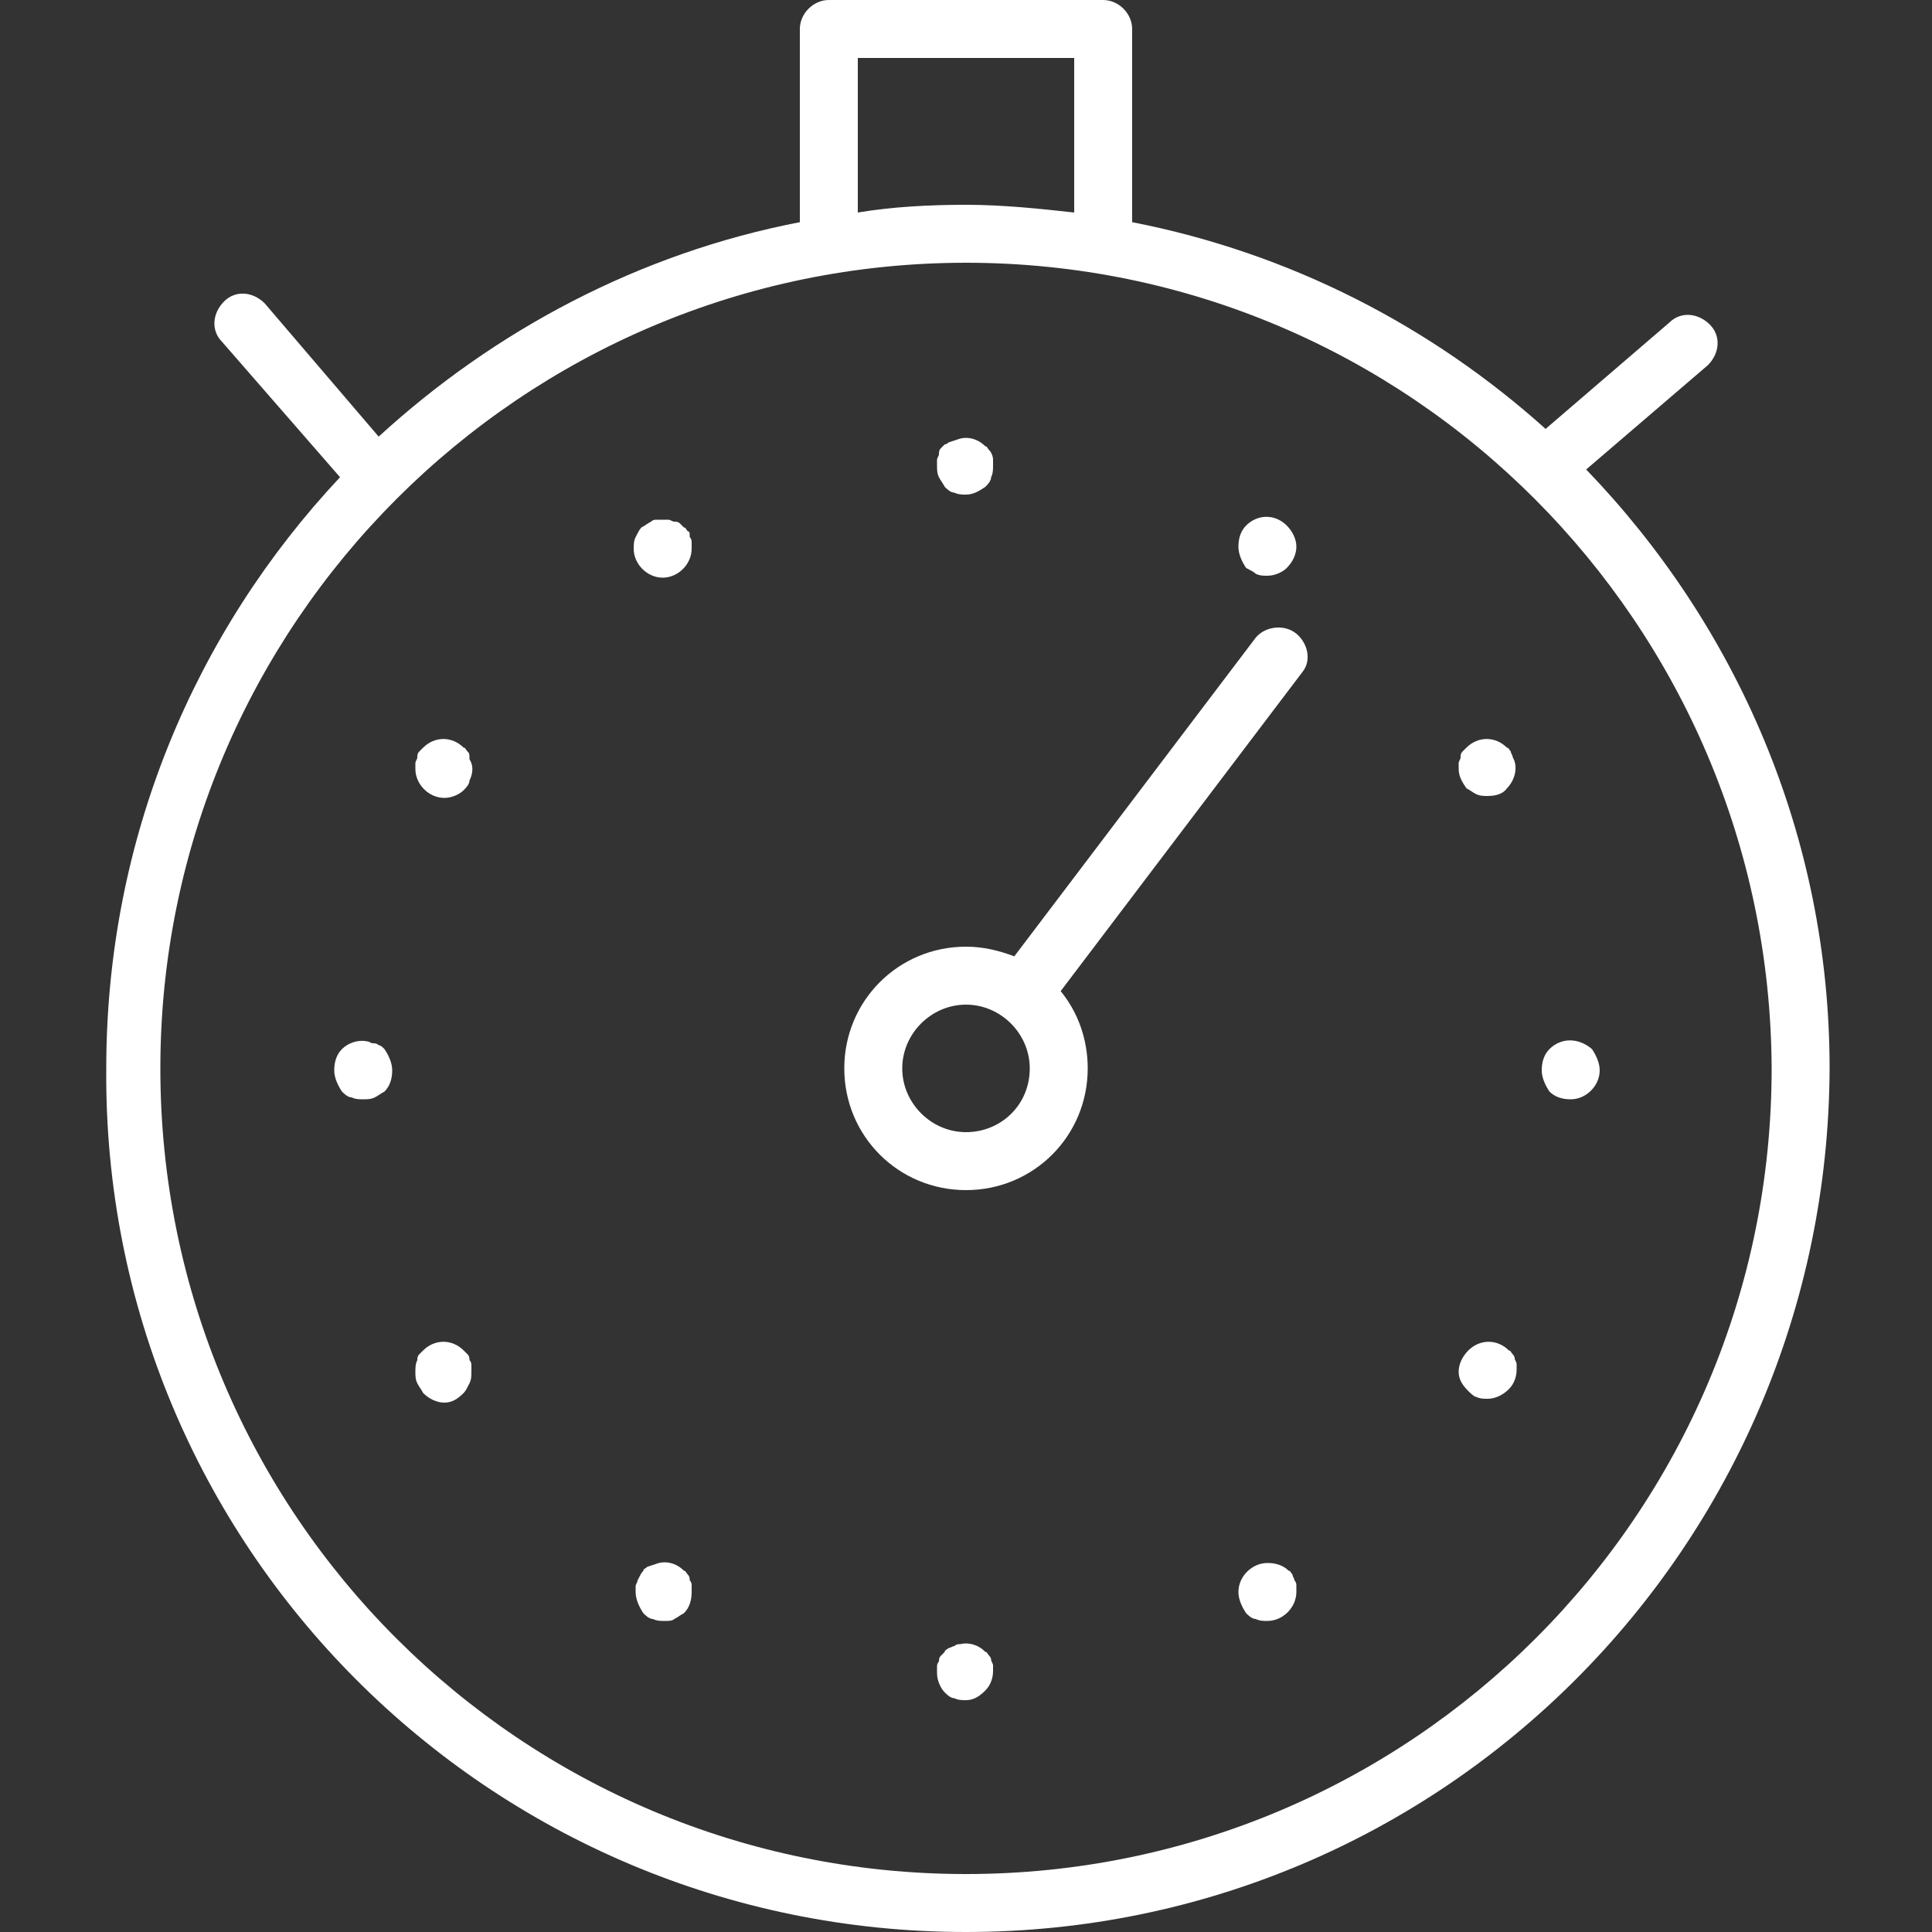 <?xml version="1.0" encoding="utf-8"?>
<!-- Generator: Adobe Illustrator 21.0.0, SVG Export Plug-In . SVG Version: 6.00 Build 0)  -->
<svg version="1.1" id="Layer_1" xmlns="http://www.w3.org/2000/svg" xmlns:xlink="http://www.w3.org/1999/xlink" x="0px" y="0px"
	 viewBox="0 0 100 100" style="enable-background:new 0 0 100 100;" xml:space="preserve">
<rect x="0" y="0" width="100" height="100" fill="#333333" stroke="none"/>
<style type="text/css">
	.st0{fill:#FFFFFF;}
</style>
<title>Master Icons Outlined</title>
<g>
	<path class="st0" d="M82.1,24.3l6.3-5.4c0.6-0.6,0.7-1.5,0.1-2.1c-0.6-0.6-1.5-0.7-2.1-0.1L80,22.2c-5.9-5.3-13.2-9.1-21.4-10.7
		v-10c0-0.8-0.7-1.5-1.5-1.5H42.9c-0.8,0-1.5,0.7-1.5,1.5v10c-8.3,1.6-15.8,5.6-21.8,11.1l-5.9-6.9c-0.6-0.6-1.5-0.7-2.1-0.1
		c-0.6,0.6-0.7,1.5-0.1,2.1l6.1,7c-7.5,8-12.1,18.7-12.1,30.6C5.3,80,25.3,100,50,100c24.7,0,44.6-20,44.7-44.7
		C94.7,43.3,89.9,32.4,82.1,24.3z M44.4,3h11.2v8c-1.8-0.2-3.7-0.4-5.6-0.4s-3.8,0.1-5.6,0.4V3z M50,97C27,97,8.3,78.4,8.3,55.3
		c0-23,18.7-41.7,41.7-41.7c23,0,41.6,18.7,41.7,41.7c0,0,0,0,0,0C91.7,78.4,73,97,50,97z"/>
	<path class="st0" d="M48.9,25.2c0.1,0.1,0.3,0.3,0.5,0.3c0.2,0.1,0.4,0.1,0.6,0.1c0.4,0,0.7-0.2,1-0.4c0.1-0.1,0.3-0.3,0.3-0.5
		c0.1-0.2,0.1-0.4,0.1-0.6c0-0.1,0-0.2,0-0.3c0-0.2-0.1-0.4-0.2-0.5c-0.1-0.1-0.1-0.2-0.2-0.2c-0.4-0.4-0.9-0.5-1.3-0.4l-0.3,0.1
		l-0.3,0.1C49.1,22.9,49,23,48.9,23c-0.1,0.1-0.1,0.1-0.2,0.2c-0.1,0.1-0.1,0.2-0.1,0.3c0,0.1-0.1,0.2-0.1,0.3c0,0.1,0,0.2,0,0.3
		c0,0.2,0,0.4,0.1,0.6C48.7,24.9,48.8,25,48.9,25.2z"/>
	<path class="st0" d="M34.4,29.8C34.4,29.8,34.4,29.8,34.4,29.8C34.4,29.8,34.4,29.8,34.4,29.8L34.4,29.8z"/>
	<path class="st0" d="M35.6,27.5c-0.1-0.1-0.1-0.2-0.2-0.2c-0.1-0.1-0.1-0.1-0.2-0.2c-0.1-0.1-0.2-0.1-0.3-0.1
		c-0.1,0-0.2-0.1-0.3-0.1c-0.2,0-0.4,0-0.6,0c-0.1,0-0.2,0-0.3,0.1c-0.2,0.1-0.3,0.2-0.5,0.3c-0.1,0.1-0.2,0.3-0.3,0.5
		c-0.1,0.2-0.1,0.4-0.1,0.6c0,0.8,0.7,1.5,1.5,1.5c0.8,0,1.5-0.7,1.5-1.5c0-0.1,0-0.2,0-0.3c0-0.1,0-0.2-0.1-0.3
		C35.7,27.6,35.7,27.5,35.6,27.5z"/>
	<path class="st0" d="M24.2,38.9c-0.1-0.1-0.1-0.2-0.2-0.2c-0.6-0.6-1.5-0.6-2.1,0c-0.1,0.1-0.1,0.1-0.2,0.2
		c-0.1,0.1-0.1,0.2-0.1,0.3c0,0.1-0.1,0.2-0.1,0.3c0,0.1,0,0.2,0,0.3c0,0.8,0.7,1.5,1.5,1.5c0.4,0,0.8-0.2,1-0.4
		c0.1-0.1,0.3-0.3,0.3-0.5c0.2-0.4,0.2-0.8,0-1.1C24.3,39,24.3,39,24.2,38.9z"/>
	<path class="st0" d="M19.6,54.1C19.5,54,19.4,54,19.3,54c-0.1,0-0.2-0.1-0.3-0.1c-0.5-0.1-1,0.1-1.3,0.4c-0.3,0.3-0.4,0.7-0.4,1.1
		c0,0.4,0.2,0.8,0.4,1.1c0.1,0.1,0.3,0.3,0.5,0.3c0.2,0.1,0.4,0.1,0.6,0.1c0.2,0,0.4,0,0.6-0.1c0.2-0.1,0.3-0.2,0.5-0.3
		c0.3-0.3,0.4-0.7,0.4-1.1c0-0.4-0.2-0.8-0.4-1.1C19.8,54.2,19.7,54.1,19.6,54.1z"/>
	<path class="st0" d="M24.2,70.1C24.1,70,24.1,70,24,69.9c-0.6-0.6-1.5-0.6-2.1,0c-0.1,0.1-0.1,0.1-0.2,0.2
		c-0.1,0.1-0.1,0.2-0.1,0.3c-0.1,0.2-0.1,0.4-0.1,0.6c0,0.2,0,0.4,0.1,0.6c0.1,0.2,0.2,0.3,0.3,0.5c0.3,0.3,0.7,0.5,1.1,0.5
		c0.4,0,0.7-0.2,1-0.5c0.1-0.1,0.2-0.3,0.3-0.5c0.1-0.2,0.1-0.4,0.1-0.6c0-0.1,0-0.2,0-0.3c0-0.1,0-0.2-0.1-0.3
		C24.3,70.3,24.3,70.2,24.2,70.1z"/>
	<path class="st0" d="M35.6,81.5c-0.1-0.1-0.1-0.2-0.2-0.2c-0.4-0.4-0.9-0.5-1.3-0.4L33.8,81l-0.3,0.1c-0.1,0.1-0.2,0.1-0.2,0.2
		c-0.1,0.1-0.2,0.3-0.3,0.5c0,0.1-0.1,0.2-0.1,0.3c0,0.1,0,0.2,0,0.3c0,0.4,0.2,0.8,0.4,1.1c0.1,0.1,0.3,0.3,0.5,0.3
		c0.2,0.1,0.4,0.1,0.6,0.1c0.2,0,0.4,0,0.5-0.1c0.2-0.1,0.3-0.2,0.5-0.3c0.3-0.3,0.4-0.7,0.4-1.1c0-0.1,0-0.2,0-0.3
		c0-0.1,0-0.2-0.1-0.3C35.7,81.7,35.7,81.6,35.6,81.5z"/>
	<path class="st0" d="M51.2,85.7c-0.1-0.1-0.1-0.2-0.2-0.2c-0.4-0.4-0.9-0.5-1.3-0.4c-0.1,0-0.2,0-0.3,0.1c-0.1,0-0.2,0.1-0.3,0.1
		c-0.1,0.1-0.2,0.1-0.2,0.2c-0.1,0.1-0.1,0.1-0.2,0.2c-0.1,0.1-0.1,0.2-0.1,0.3c-0.1,0.1-0.1,0.2-0.1,0.3c0,0.1,0,0.2,0,0.3
		c0,0.4,0.2,0.8,0.4,1c0.1,0.1,0.3,0.3,0.5,0.3c0.2,0.1,0.4,0.1,0.6,0.1c0.4,0,0.7-0.2,1-0.5c0.3-0.3,0.4-0.7,0.4-1
		c0-0.1,0-0.2,0-0.3c0-0.1-0.1-0.2-0.1-0.3C51.3,85.9,51.3,85.8,51.2,85.7z"/>
	<path class="st0" d="M66.9,81.5c-0.1-0.1-0.1-0.2-0.2-0.2c-0.3-0.3-0.7-0.4-1.1-0.4c-0.8,0-1.5,0.7-1.5,1.5c0,0.4,0.2,0.8,0.4,1.1
		c0.1,0.1,0.3,0.3,0.5,0.3c0.2,0.1,0.4,0.1,0.6,0.1c0.8,0,1.5-0.7,1.5-1.5c0-0.1,0-0.2,0-0.3c0-0.1,0-0.2-0.1-0.3
		C67,81.7,66.9,81.6,66.9,81.5z"/>
	<path class="st0" d="M65.6,83.9C65.6,83.9,65.6,83.9,65.6,83.9C65.6,83.9,65.6,83.9,65.6,83.9L65.6,83.9z"/>
	<path class="st0" d="M78.3,70.1c-0.1-0.1-0.1-0.2-0.2-0.2c-0.6-0.6-1.5-0.6-2.1,0c-0.3,0.3-0.5,0.7-0.5,1.1c0,0.4,0.2,0.7,0.5,1
		c0.1,0.1,0.3,0.3,0.4,0.3c0.2,0.1,0.4,0.1,0.6,0.1c0.4,0,0.8-0.2,1.1-0.5c0.3-0.3,0.4-0.7,0.4-1c0-0.1,0-0.2,0-0.3
		c0-0.1-0.1-0.2-0.1-0.3C78.4,70.3,78.4,70.2,78.3,70.1z"/>
	<path class="st0" d="M80.2,54.3c-0.3,0.3-0.4,0.7-0.4,1.1c0,0.4,0.2,0.8,0.4,1.1c0.3,0.3,0.7,0.4,1.1,0.4c0,0,0,0,0,0
		c0.8,0,1.5-0.7,1.5-1.5c0-0.4-0.2-0.8-0.4-1.1C81.7,53.7,80.8,53.7,80.2,54.3z"/>
	<path class="st0" d="M76.4,41.1c0.2,0.1,0.4,0.1,0.6,0.1c0.4,0,0.8-0.1,1-0.4c0.4-0.4,0.6-1.1,0.3-1.6c0-0.1-0.1-0.2-0.1-0.3
		c-0.1-0.1-0.1-0.2-0.2-0.2c-0.6-0.6-1.5-0.6-2.1,0c-0.1,0.1-0.1,0.1-0.2,0.2c-0.1,0.1-0.1,0.2-0.1,0.3c0,0.1-0.1,0.2-0.1,0.3
		c0,0.1,0,0.2,0,0.3c0,0.4,0.2,0.7,0.4,1C76.1,40.9,76.2,41,76.4,41.1z"/>
	<path class="st0" d="M65,29.7c0.2,0.1,0.4,0.1,0.6,0.1c0.4,0,0.8-0.2,1-0.4c0.3-0.3,0.5-0.7,0.5-1.1c0-0.4-0.2-0.8-0.5-1.1
		c-0.6-0.6-1.5-0.6-2.1,0c-0.3,0.3-0.4,0.7-0.4,1.1c0,0.4,0.2,0.8,0.4,1.1C64.7,29.5,64.9,29.6,65,29.7z"/>
	<path class="st0" d="M65,33L52.5,49.5C51.7,49.2,50.9,49,50,49c-3.5,0-6.3,2.8-6.3,6.3c0,3.5,2.8,6.3,6.3,6.3
		c3.5,0,6.3-2.8,6.3-6.3c0-1.5-0.5-2.9-1.4-4l12.5-16.5c0.5-0.6,0.3-1.5-0.3-2C66.5,32.3,65.5,32.4,65,33z M50,58.6
		c-1.8,0-3.3-1.5-3.3-3.3c0-1.8,1.5-3.3,3.3-3.3c1.8,0,3.3,1.5,3.3,3.3C53.3,57.2,51.8,58.6,50,58.6z"/>
</g>
</svg>
